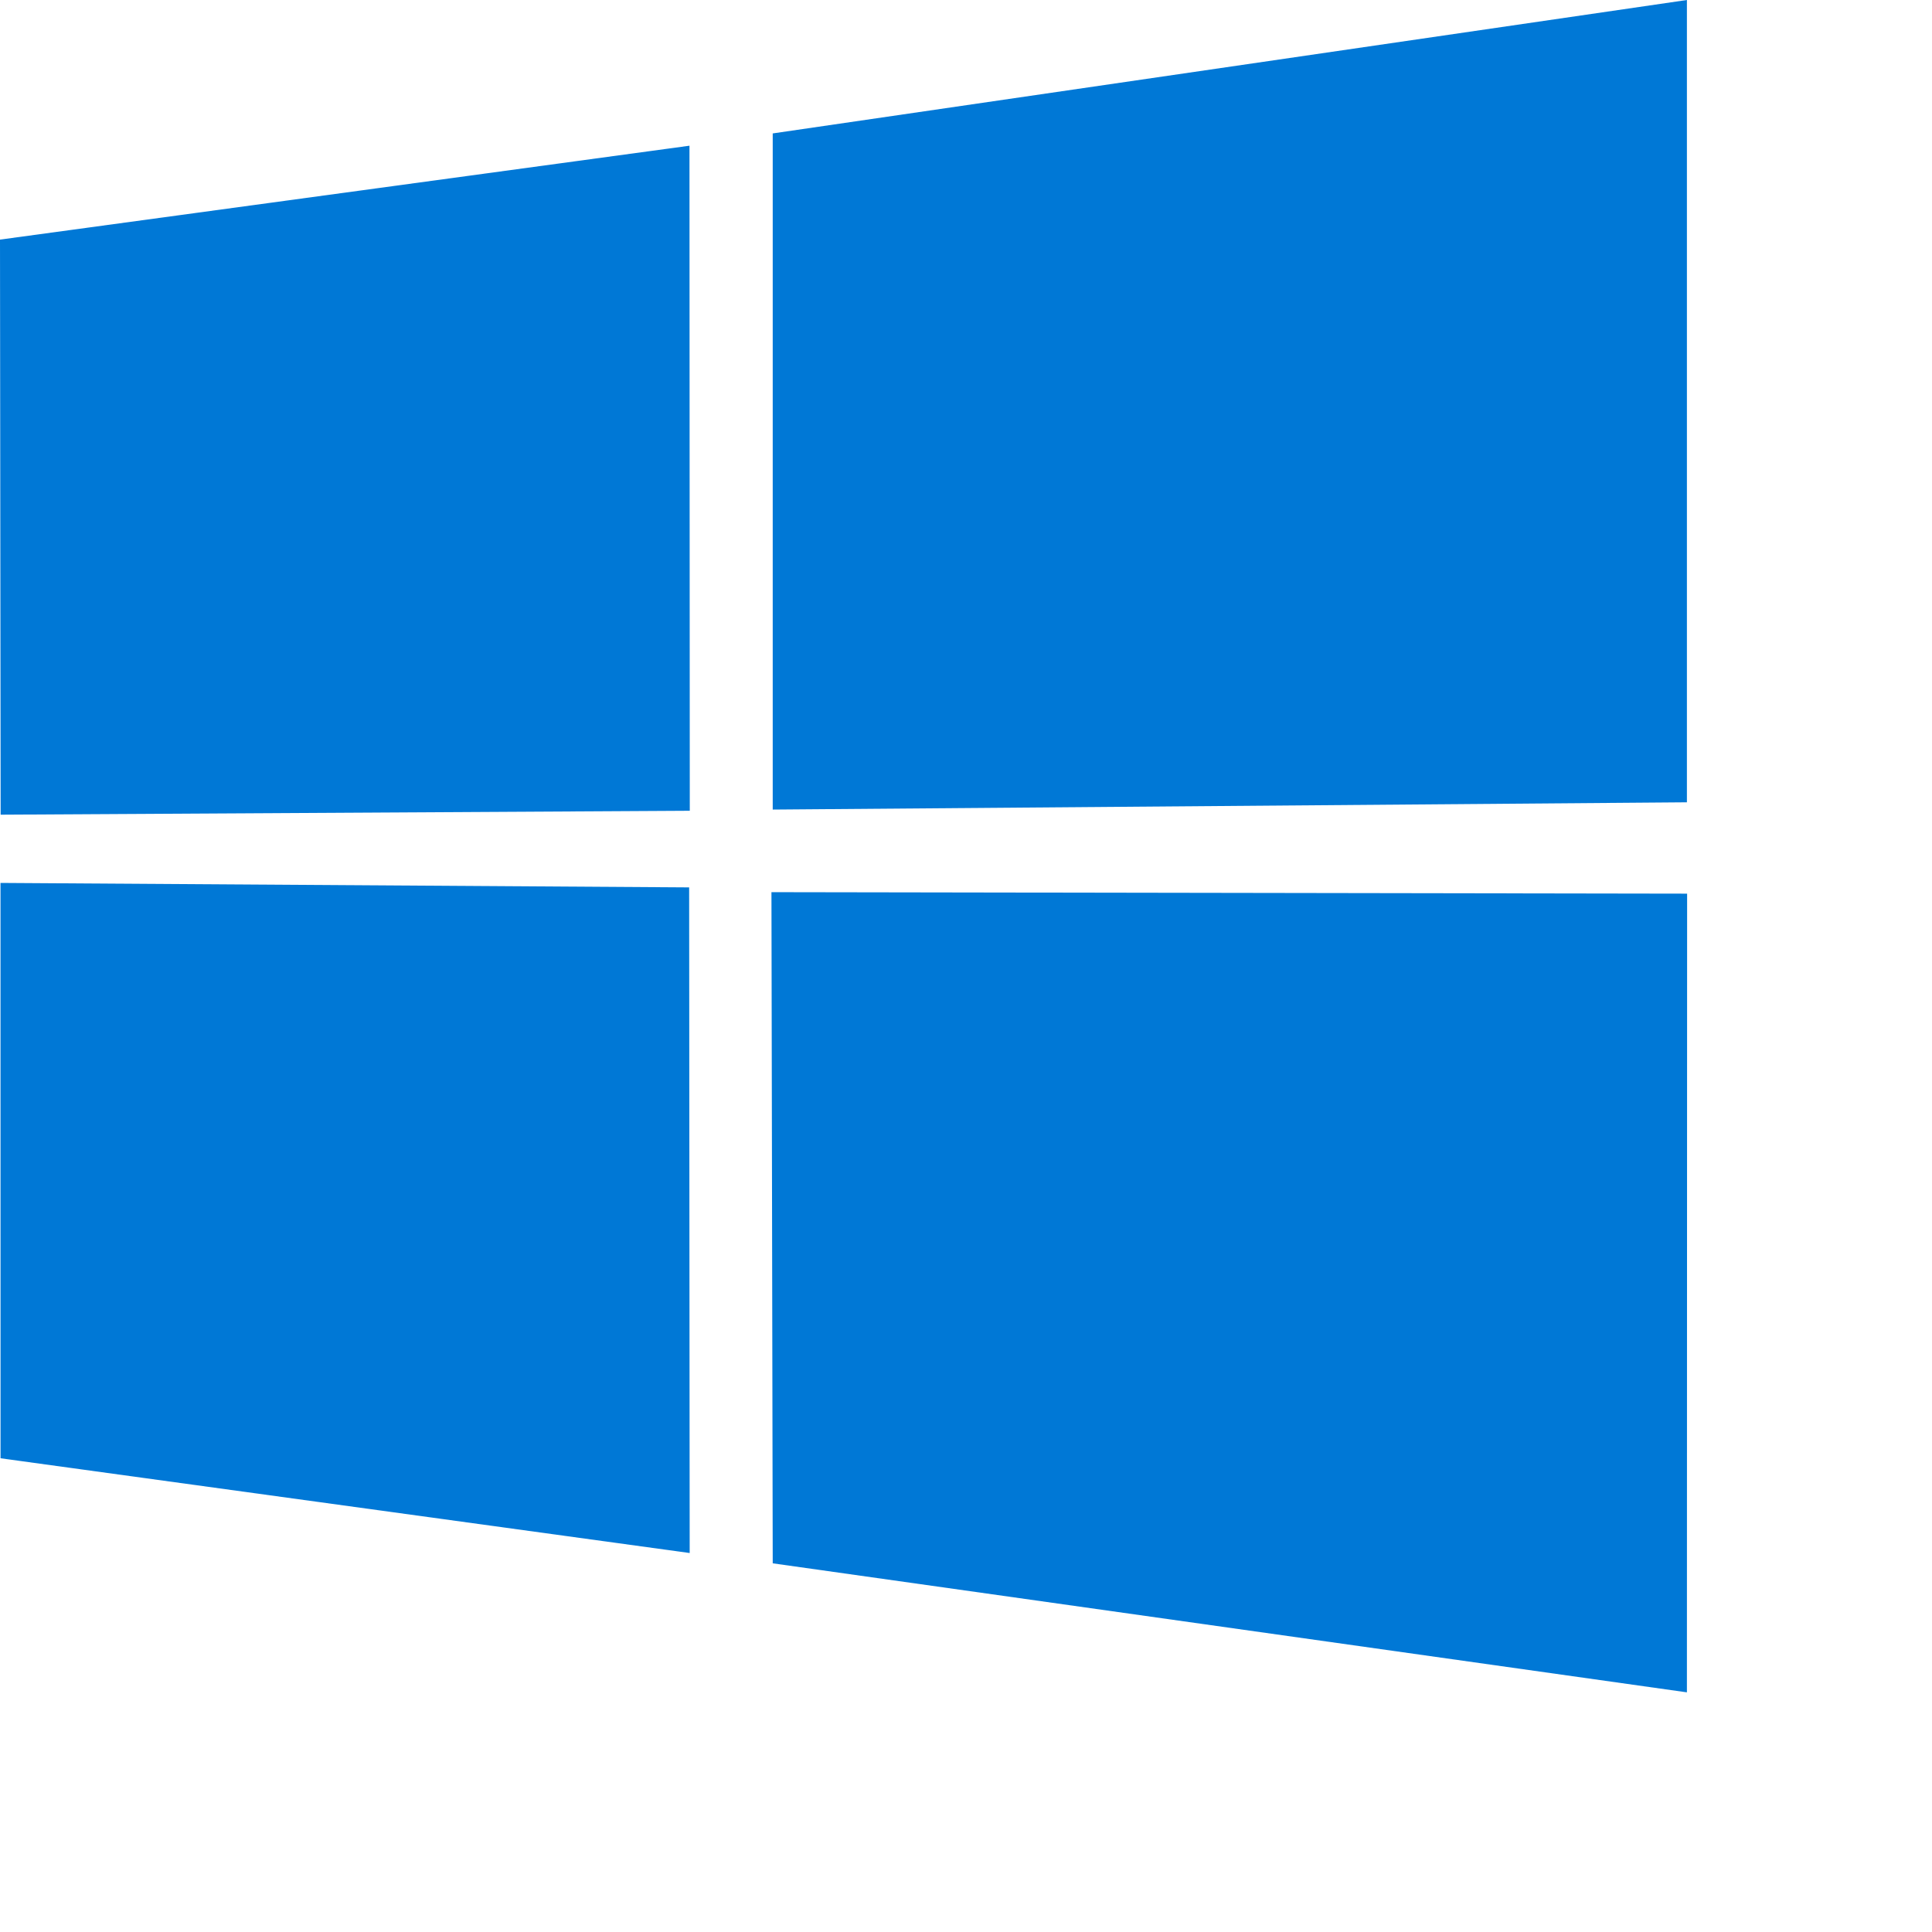 <svg xmlns="http://www.w3.org/2000/svg" height="100" width="100"
    xmlns:v="https://vecta.io/nano">
    <path
        d="M0 12.402l35.687-4.86.016 34.423-35.67.203zm35.67 33.529l.028
    34.453L.028 75.48.026 45.7zm4.326-39.025L87.314 0v41.527l-47.318.376zm47.329
    39.349l-.011 41.34-47.318-6.678-.066-34.739z"
        fill="#0078d6" />
</svg>